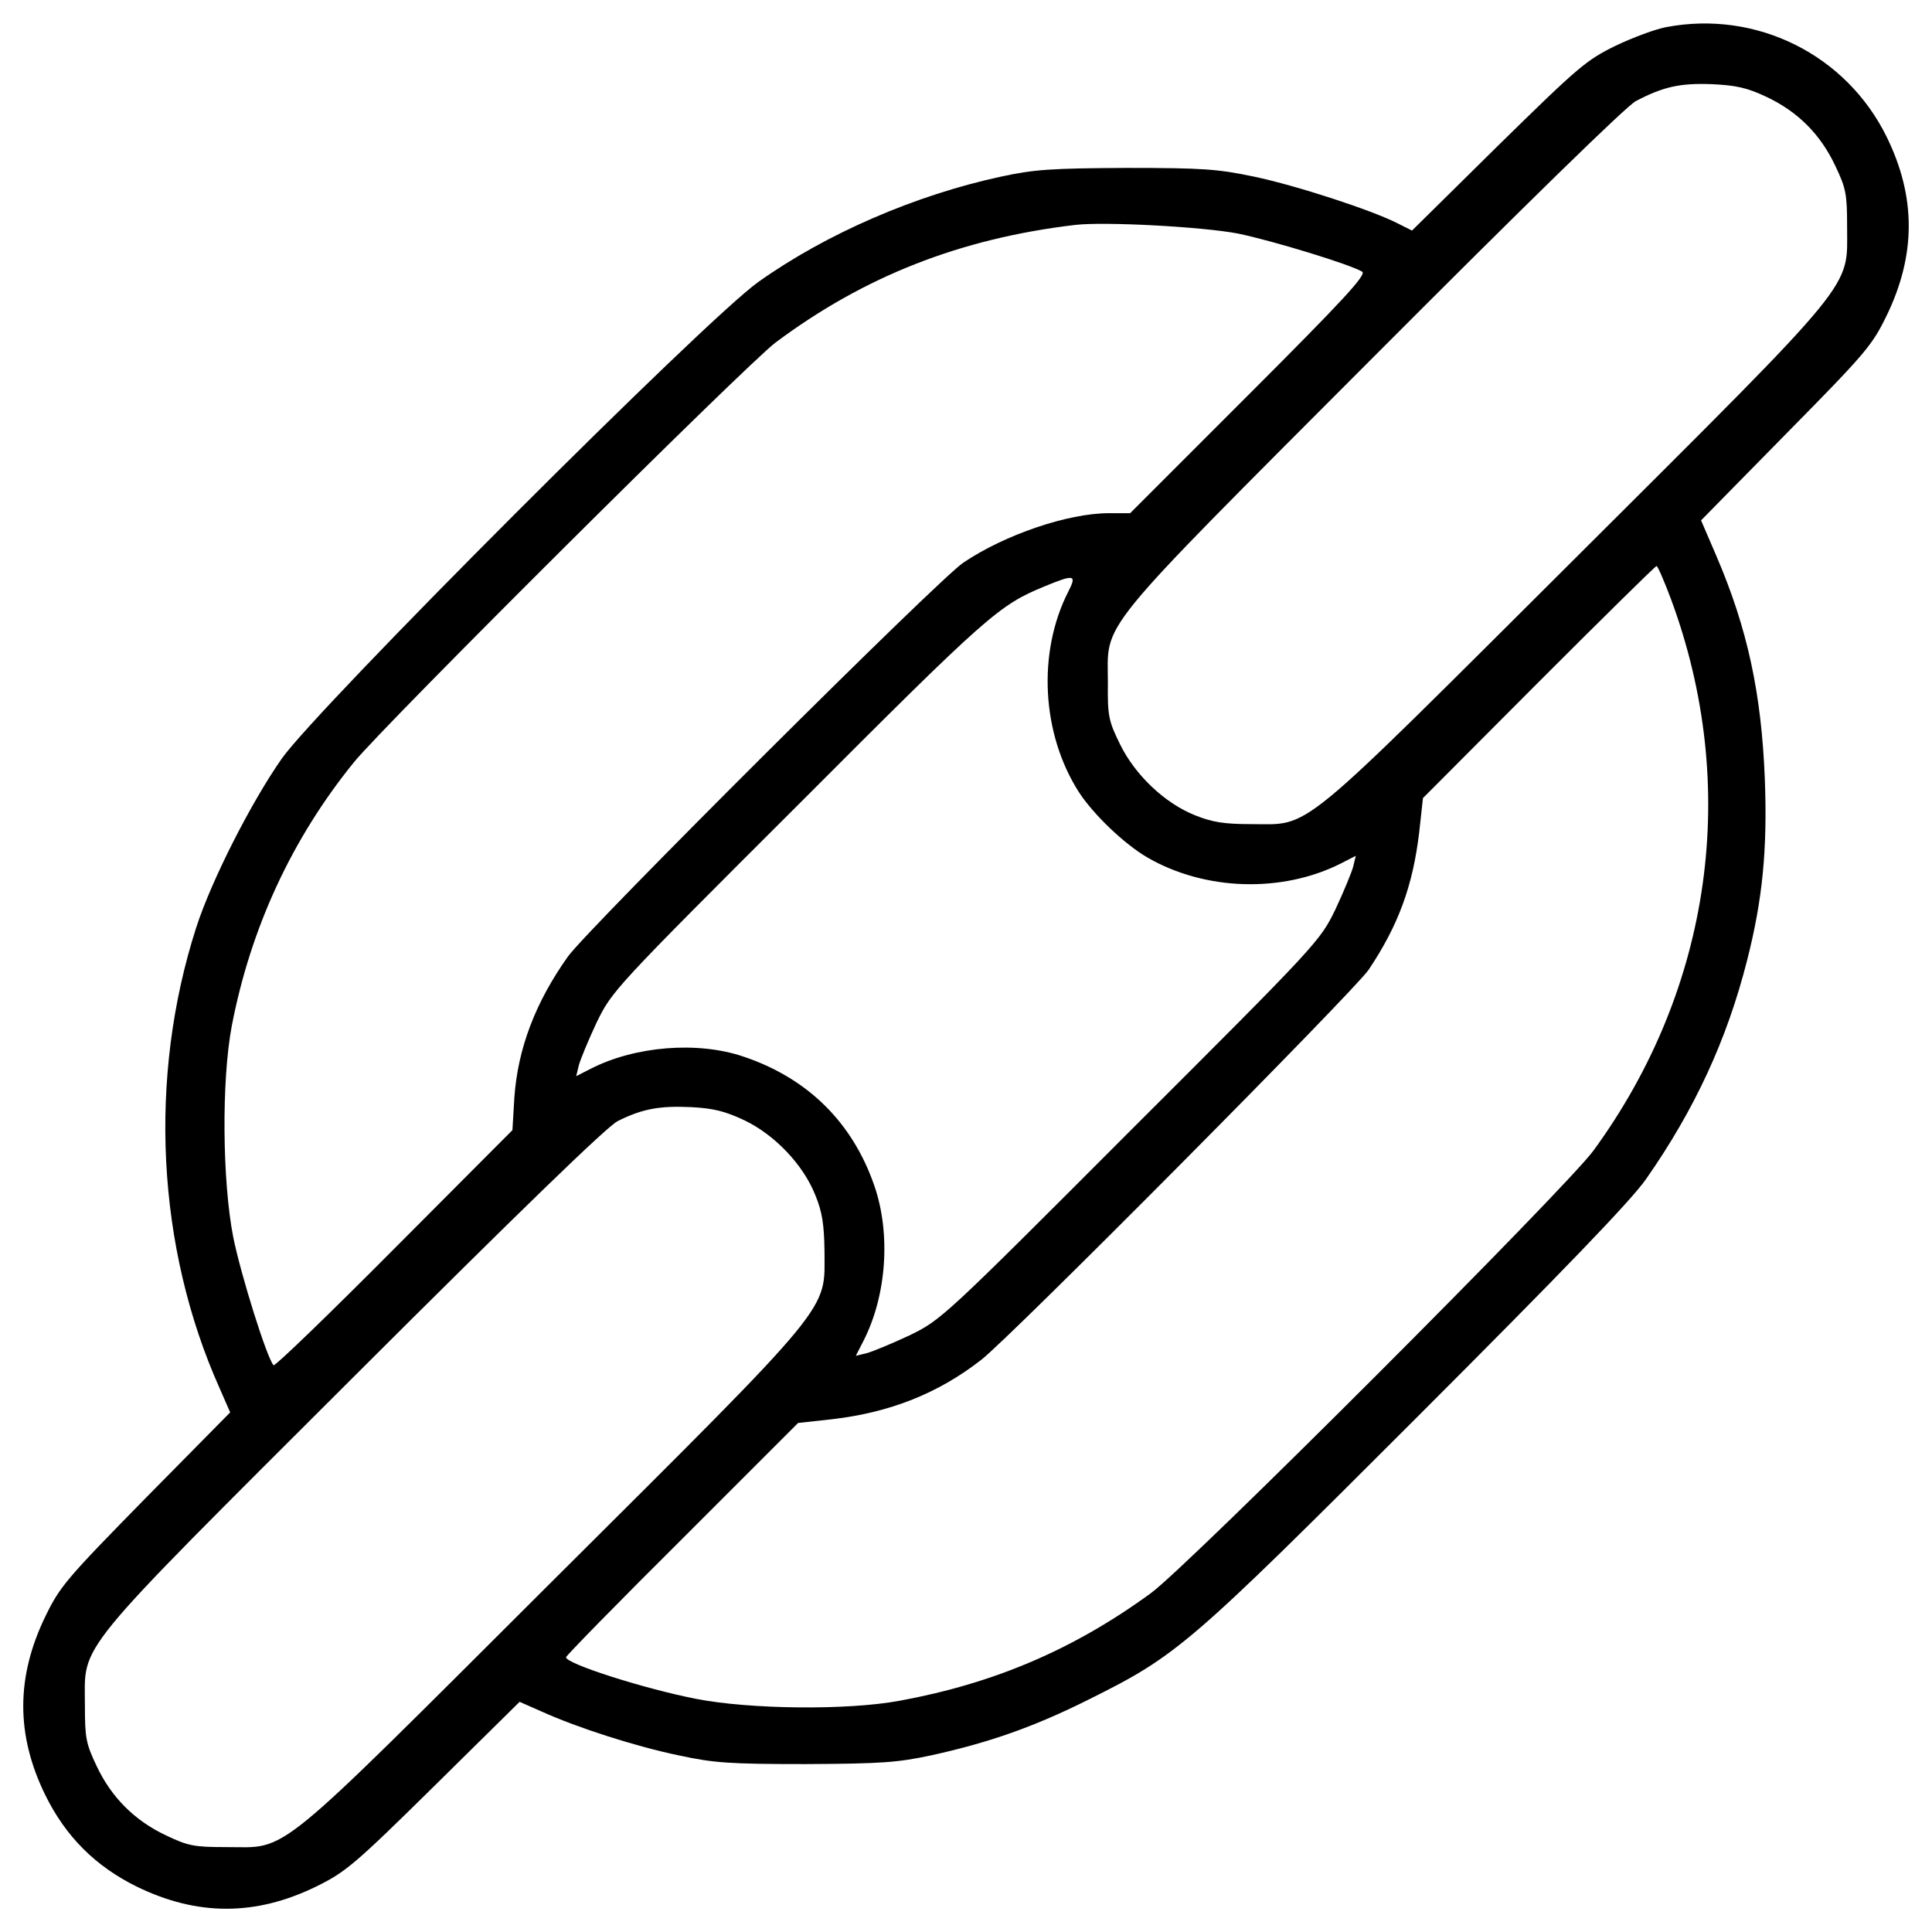 <?xml version="1.0" encoding="UTF-8" standalone="no"?> <svg xmlns="http://www.w3.org/2000/svg" width="512pt" height="512pt" viewBox="0 0 512 512" preserveAspectRatio="xMidYMid meet"> <g transform="translate(0,512) scale(0.1,-0.1)" fill="#000000" stroke="none"> <path d="M4415 5048 c-27 -5 -87 -27 -133 -49 -78 -38 -99 -56 -312 -265 l-228 -225 -40 20 c-67 34 -265 99 -379 123 -96 20 -134 23 -338 23 -199 -1 -244 -4 -332 -23 -227 -49 -463 -151 -643 -279 -139 -98 -1166 -1126 -1263 -1263 -82 -117 -187 -324 -227 -448 -128 -398 -105 -848 62 -1221 l28 -64 -224 -227 c-209 -213 -227 -234 -265 -312 -79 -162 -79 -316 -1 -475 54 -110 133 -189 243 -243 160 -78 315 -78 476 1 77 38 101 58 311 265 l227 224 59 -26 c95 -43 248 -92 363 -116 93 -20 133 -23 336 -23 200 1 243 4 332 23 155 34 274 76 418 148 235 117 263 141 870 748 391 391 567 574 607 631 130 186 215 371 268 580 41 161 54 293 47 480 -9 228 -46 400 -129 593 l-40 93 225 229 c210 213 228 234 266 312 79 162 79 316 1 475 -107 218 -345 337 -585 291z m267 -185 c82 -39 142 -98 182 -183 28 -59 31 -74 31 -160 0 -169 36 -125 -722 -881 -747 -744 -696 -703 -858 -703 -70 0 -102 5 -147 23 -81 32 -160 107 -200 189 -30 61 -33 75 -32 162 0 167 -44 114 703 863 398 399 672 667 696 679 72 38 117 48 200 45 65 -3 94 -9 147 -34z m-1401 -362 c92 -19 298 -82 329 -101 12 -8 -51 -76 -300 -325 l-315 -315 -56 0 c-109 0 -276 -57 -386 -131 -66 -44 -994 -969 -1048 -1044 -86 -121 -133 -244 -142 -375 l-5 -85 -314 -315 c-172 -173 -316 -312 -319 -308 -17 17 -87 240 -107 340 -29 149 -31 414 -4 558 50 261 160 498 324 700 80 99 1040 1054 1117 1112 234 175 489 276 795 312 78 9 338 -5 431 -23z m1147 -968 c184 -496 109 -1032 -205 -1462 -74 -101 -1073 -1100 -1173 -1173 -204 -149 -415 -239 -665 -285 -139 -26 -399 -23 -541 5 -138 27 -344 93 -344 110 0 4 138 145 308 314 l307 307 91 10 c154 18 281 69 394 157 78 60 991 980 1027 1034 79 118 117 222 134 364 l10 91 307 308 c169 169 309 307 312 307 3 0 20 -39 38 -87z m-1597 19 c-82 -161 -71 -376 28 -531 39 -60 121 -138 181 -173 153 -89 358 -95 514 -16 l39 20 -7 -29 c-4 -15 -25 -66 -47 -113 -41 -84 -45 -89 -543 -586 -497 -498 -502 -502 -586 -543 -47 -22 -98 -43 -113 -47 l-29 -7 20 39 c62 121 73 285 29 412 -58 168 -177 285 -347 342 -121 41 -286 28 -404 -32 l-39 -20 7 29 c4 15 25 66 47 113 41 84 45 89 538 581 500 501 528 525 649 575 80 33 86 31 63 -14z m-858 -1401 c81 -39 156 -118 188 -199 18 -44 23 -77 24 -147 0 -163 34 -123 -722 -876 -749 -747 -696 -704 -863 -704 -86 0 -101 3 -160 31 -83 39 -145 101 -184 184 -28 59 -31 74 -31 160 0 169 -40 120 713 872 443 442 671 663 699 677 64 32 110 41 194 37 60 -3 91 -11 142 -35z"></path> </g> </svg> 